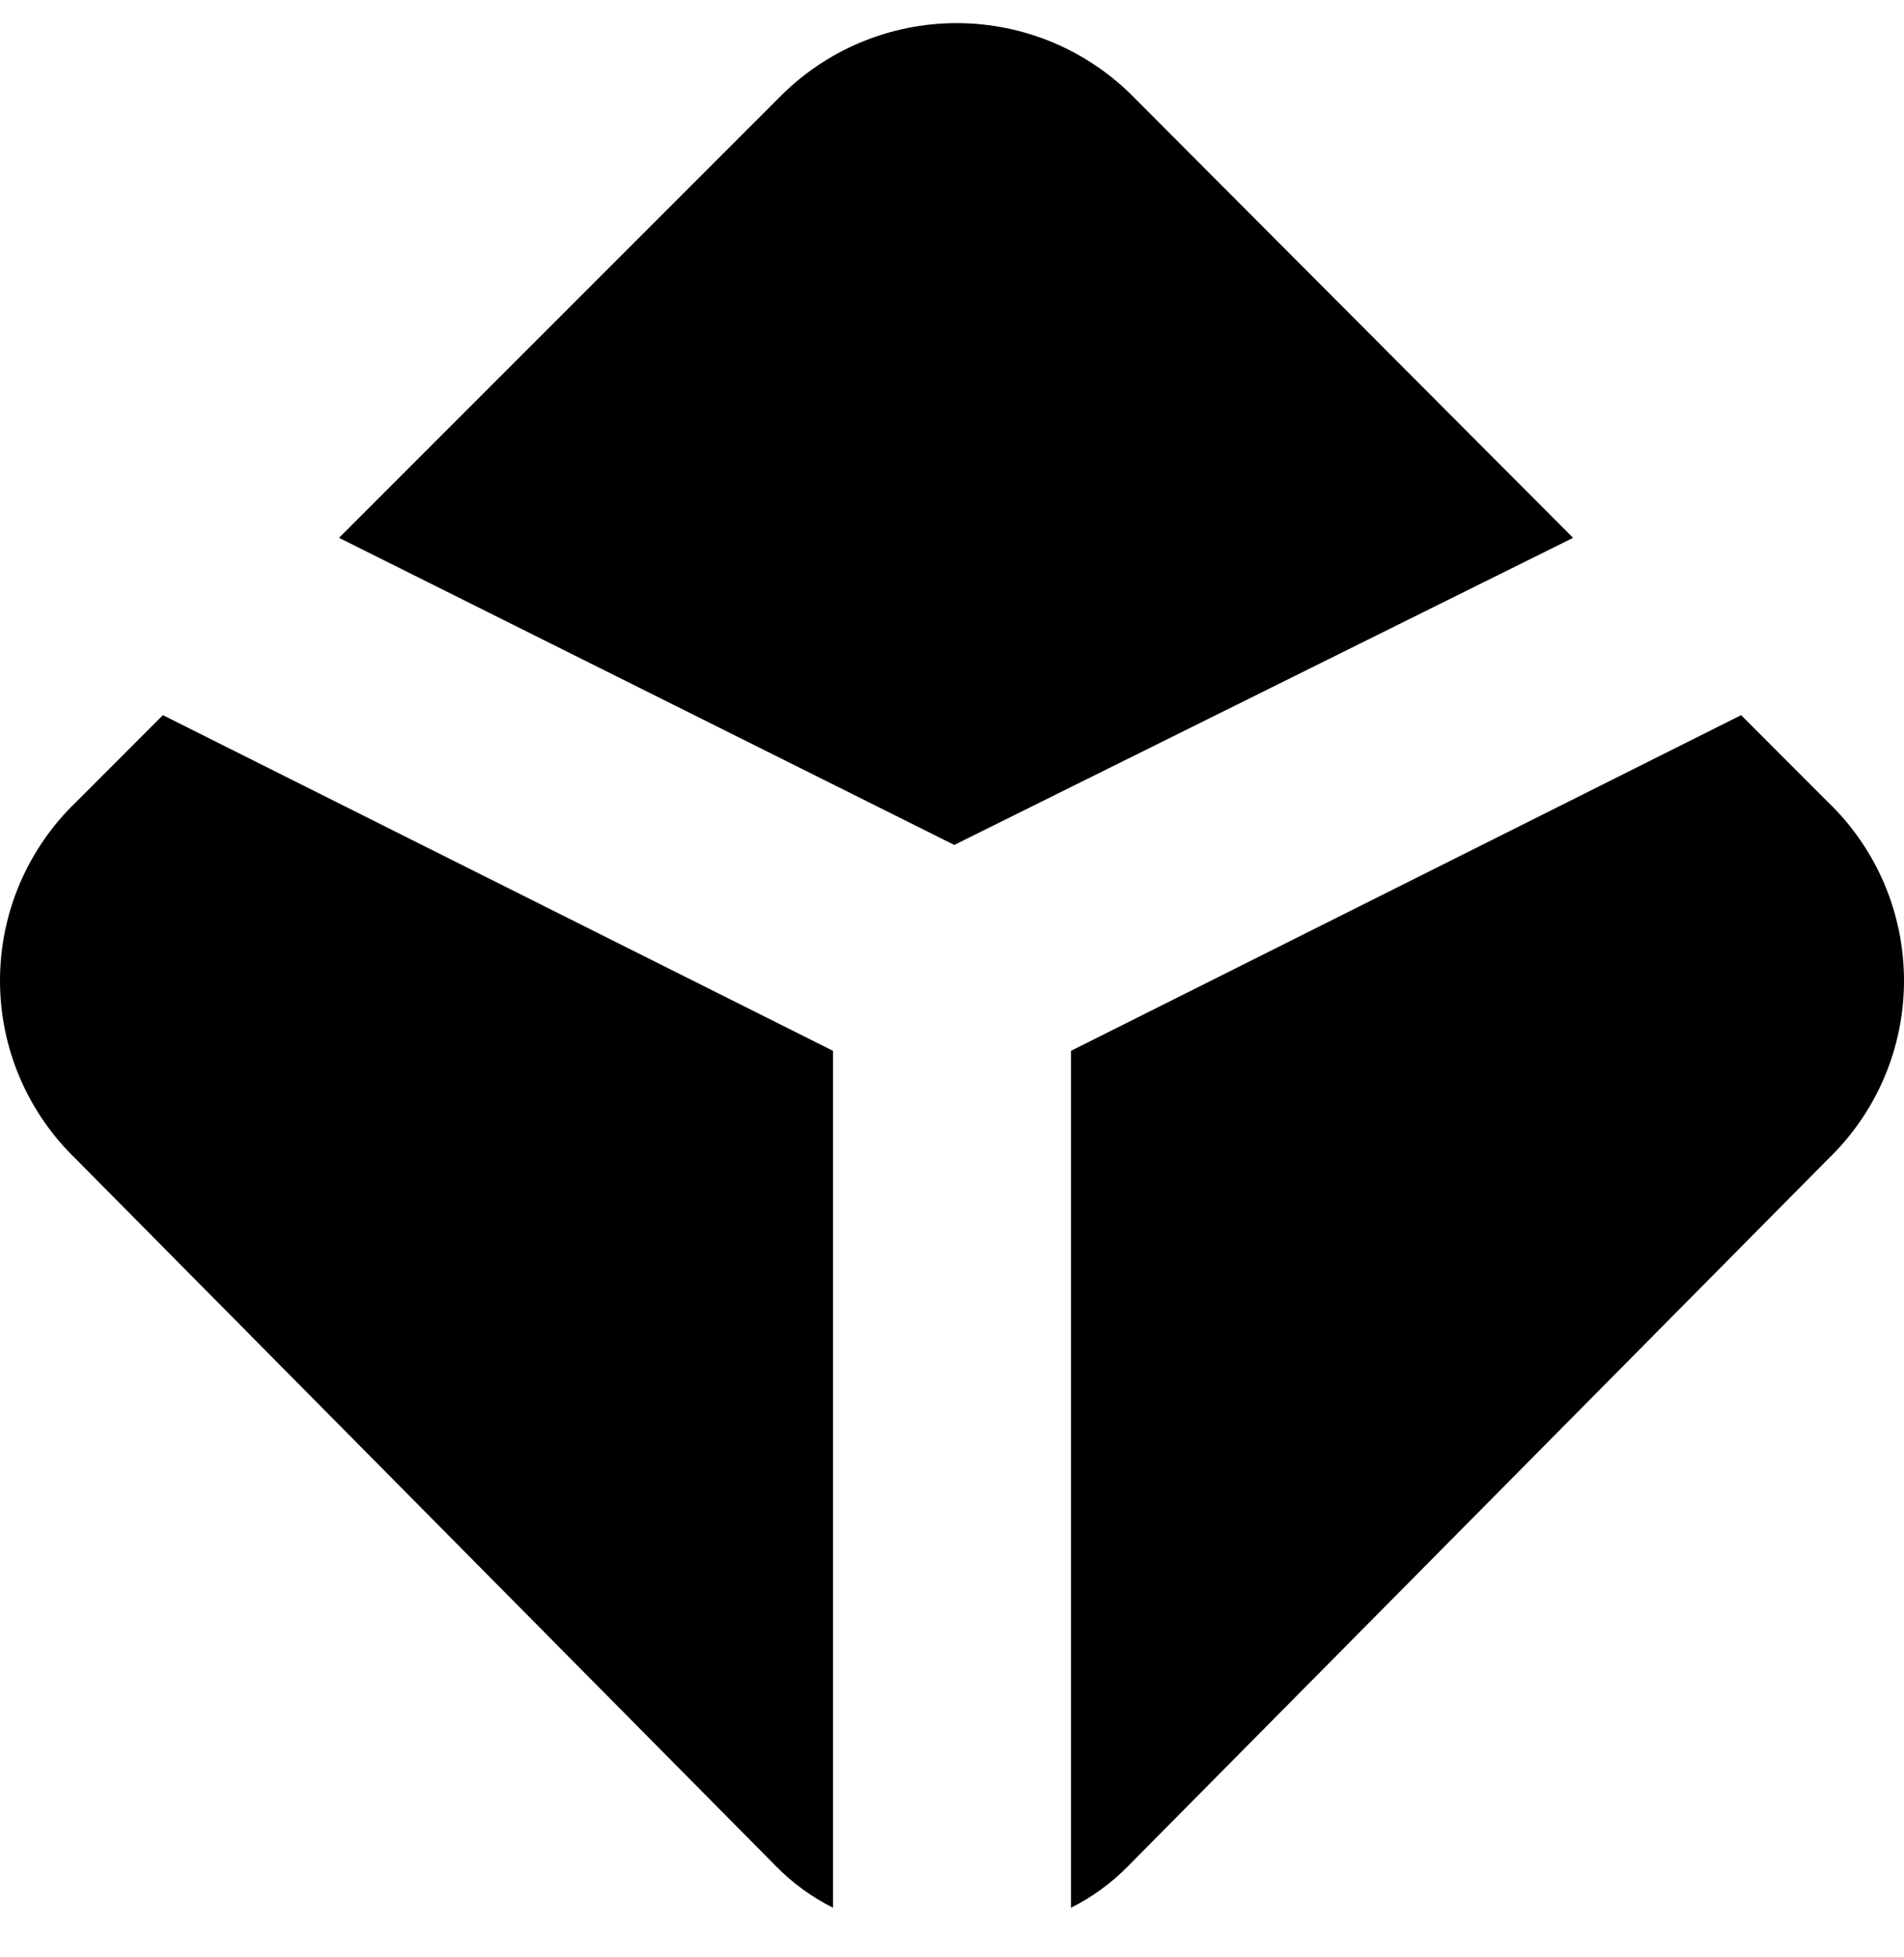 <svg width="36" height="37" viewBox="0 0 36 37" fill="none" xmlns="http://www.w3.org/2000/svg">
<g clip-path="url(#clip0_5253_4709)">
<path d="M29.743 10.167L21.463 1.864C21.025 1.413 20.5 1.053 19.92 0.808C19.34 0.563 18.717 0.437 18.088 0.437C17.459 0.437 16.835 0.563 16.256 0.808C15.676 1.053 15.151 1.413 14.713 1.864L6.41 10.167L18.043 15.972L29.743 10.167ZM32.92 13.519L34.562 15.162C35.017 15.598 35.379 16.123 35.626 16.703C35.873 17.282 36 17.906 36 18.537C36 19.167 35.873 19.791 35.626 20.371C35.379 20.951 35.017 21.475 34.562 21.912L21.33 35.275C21.017 35.595 20.652 35.862 20.25 36.062V19.864L32.92 13.519ZM3.08 13.519L1.438 15.162C0.983 15.598 0.622 16.123 0.374 16.703C0.127 17.282 0 17.906 0 18.537C0 19.167 0.127 19.791 0.374 20.371C0.622 20.951 0.983 21.475 1.438 21.912L14.67 35.275C14.984 35.596 15.349 35.862 15.75 36.062V19.864L3.08 13.519Z" fill="black"/>
</g>
<defs>
<clipPath id="clip0_5253_4709">
<rect width="36" height="36" fill="white" transform="translate(0 0.249)"/>
</clipPath>
</defs>
</svg>
